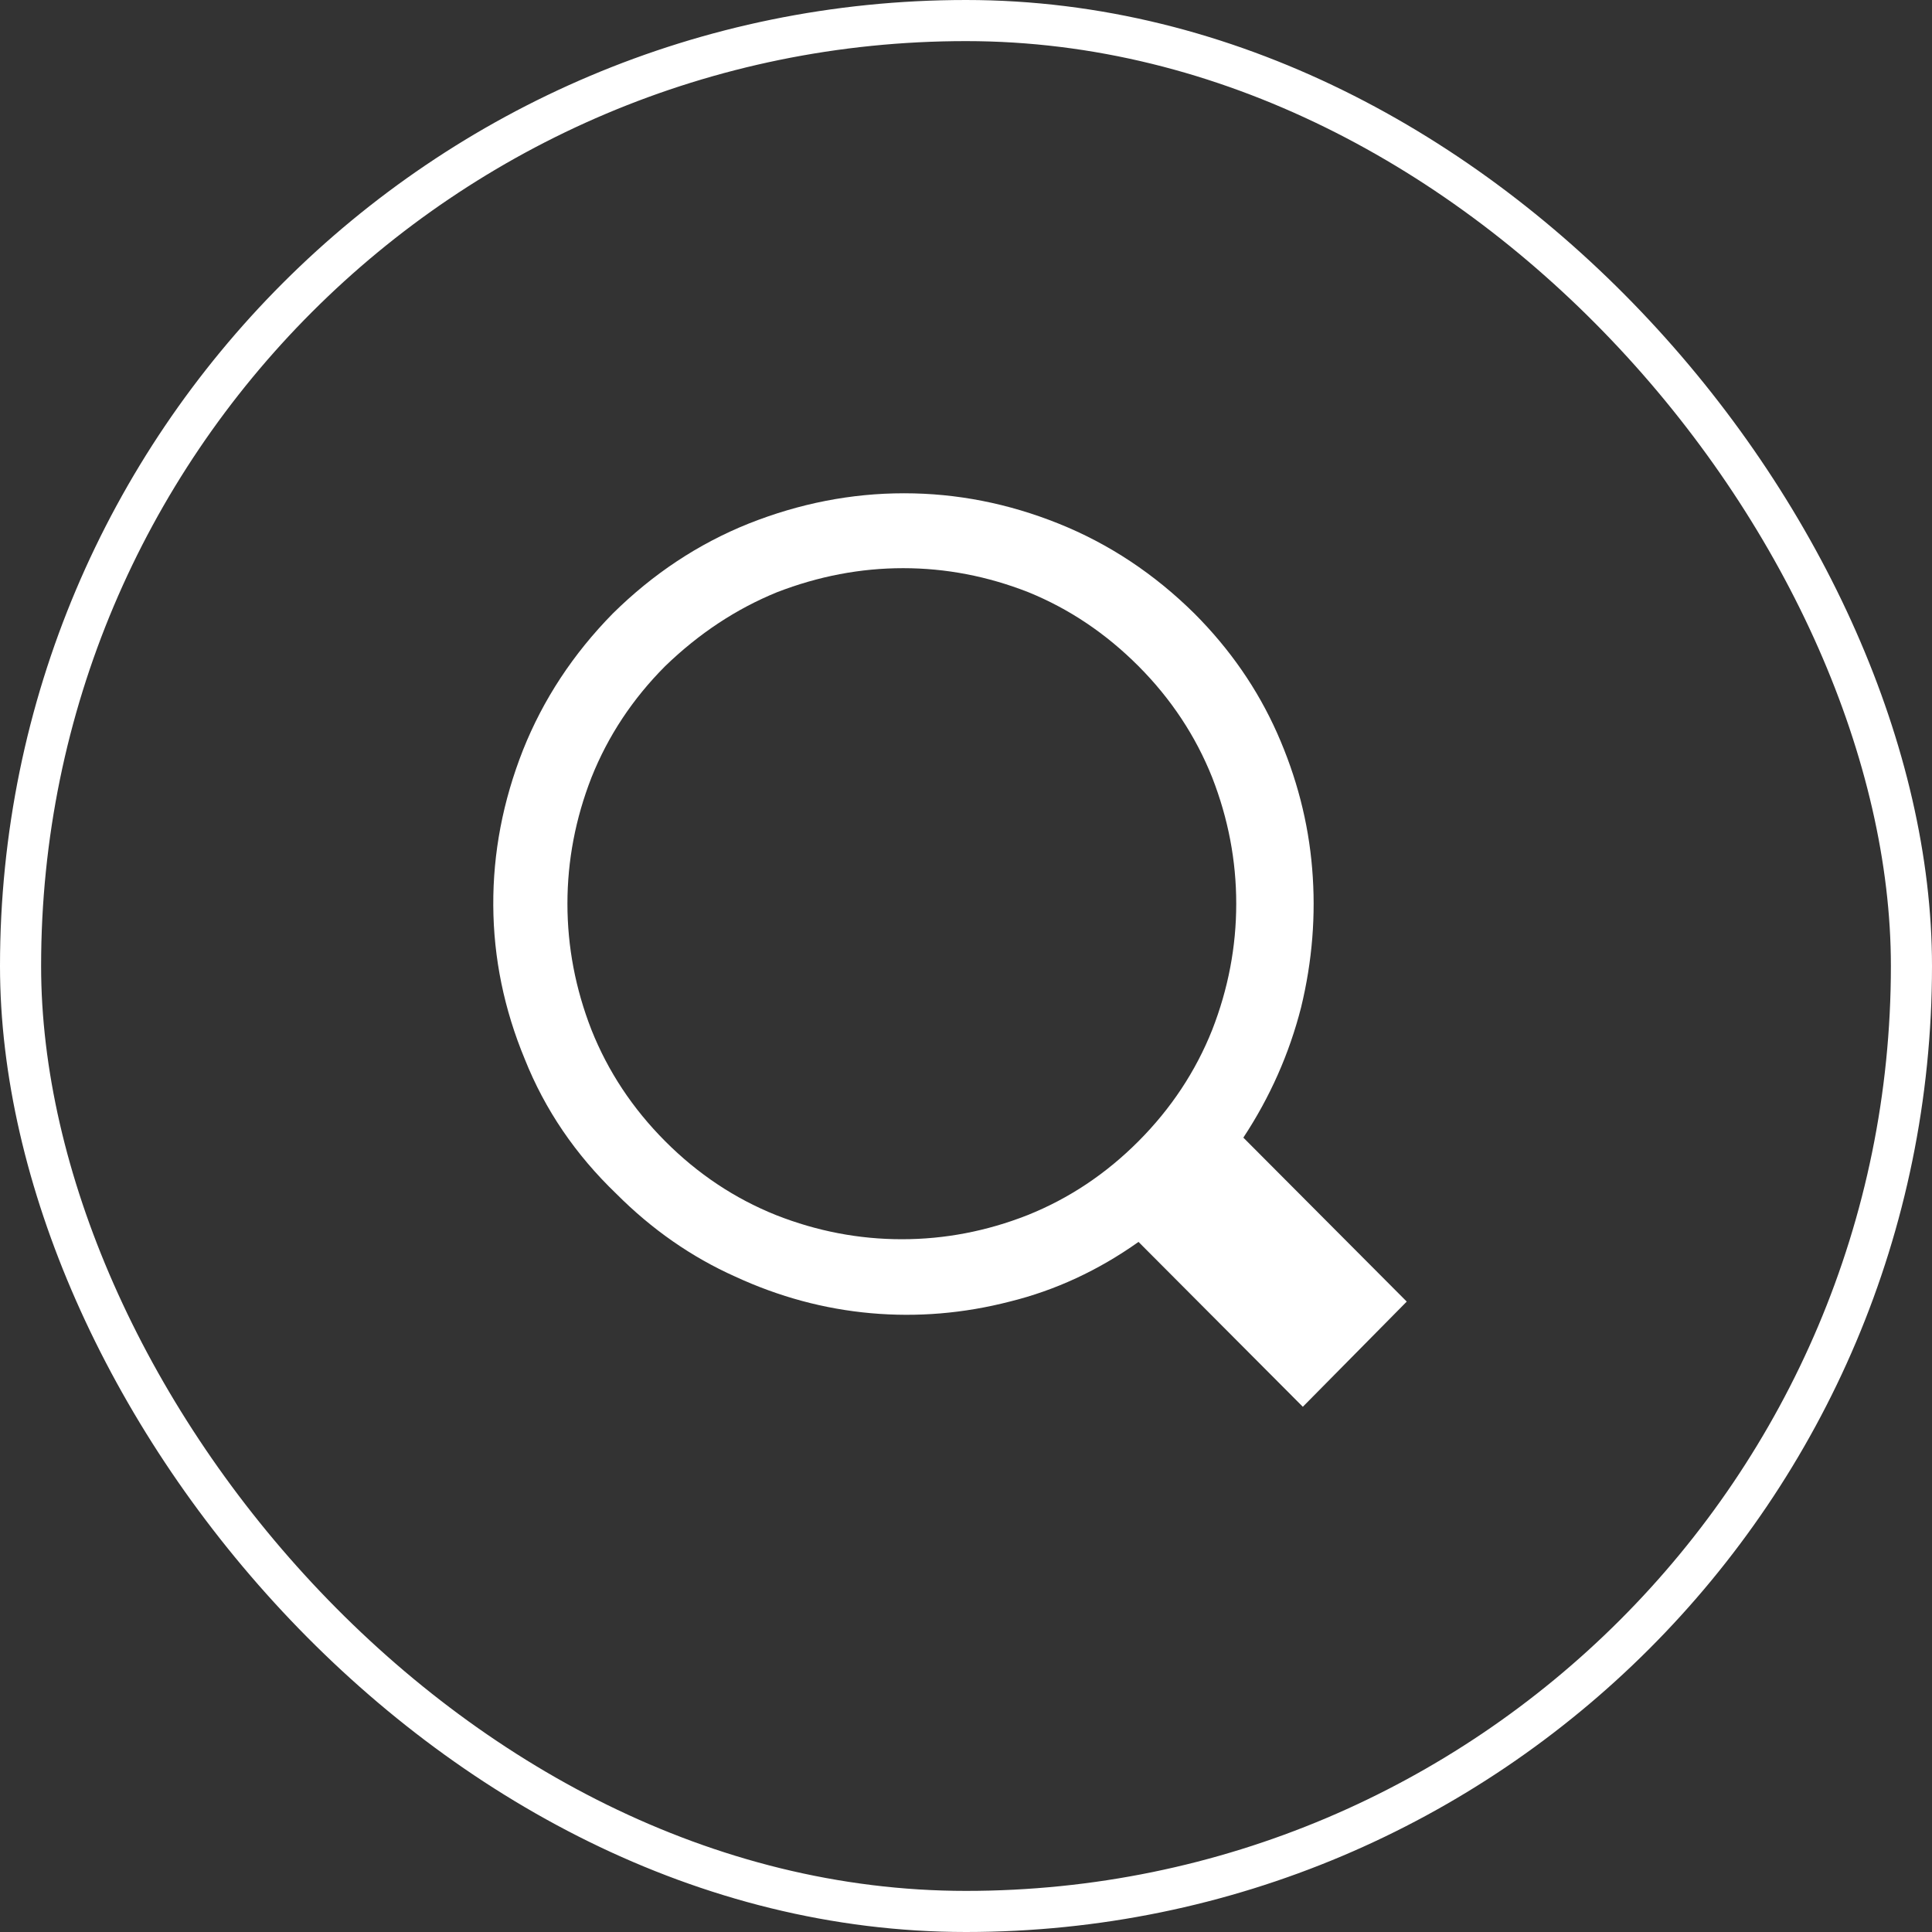 <svg width="47" height="47" viewBox="0 0 47 47" fill="none" xmlns="http://www.w3.org/2000/svg">
<rect x="0" y="0" width="47" height="47" fill="#333333" stroke="none"/>
<rect x="0.5" y="0.5" width="46" height="46" rx="23" stroke="white"/>
<path d="M14.906 14.927C15.886 13.959 16.988 13.229 18.212 12.738C19.451 12.246 20.711 12 21.993 12C23.275 12 24.528 12.246 25.753 12.738C26.977 13.229 28.079 13.959 29.058 14.927C29.923 15.794 30.592 16.763 31.068 17.832C31.543 18.902 31.828 20 31.921 21.128C32.015 22.255 31.925 23.383 31.651 24.51C31.363 25.637 30.895 26.692 30.247 27.675L34.222 31.664L31.694 34.223L27.697 30.212C26.718 30.906 25.673 31.39 24.564 31.664C23.441 31.953 22.314 32.047 21.183 31.946C20.052 31.845 18.954 31.549 17.888 31.057C16.822 30.58 15.857 29.908 14.993 29.041C13.999 28.087 13.257 26.996 12.767 25.767C12.263 24.553 12.007 23.307 12 22.027C11.993 20.748 12.234 19.487 12.724 18.244C13.214 17.016 13.941 15.91 14.906 14.927ZM16.181 16.206C15.389 17.001 14.791 17.905 14.388 18.916C13.999 19.914 13.804 20.936 13.804 21.984C13.804 23.032 13.999 24.055 14.388 25.052C14.791 26.064 15.389 26.967 16.181 27.762C16.973 28.557 17.873 29.157 18.882 29.561C19.876 29.952 20.895 30.147 21.939 30.147C22.983 30.147 24.002 29.952 24.996 29.561C26.005 29.157 26.905 28.557 27.697 27.762C28.489 26.967 29.087 26.064 29.49 25.052C29.879 24.055 30.074 23.032 30.074 21.984C30.074 20.936 29.879 19.914 29.49 18.916C29.087 17.905 28.489 17.001 27.697 16.206C26.905 15.412 26.012 14.812 25.018 14.407C24.024 14.017 23.009 13.822 21.971 13.822C20.934 13.822 19.912 14.017 18.903 14.407C17.91 14.812 17.002 15.412 16.181 16.206Z" fill="white"/>
</svg>
